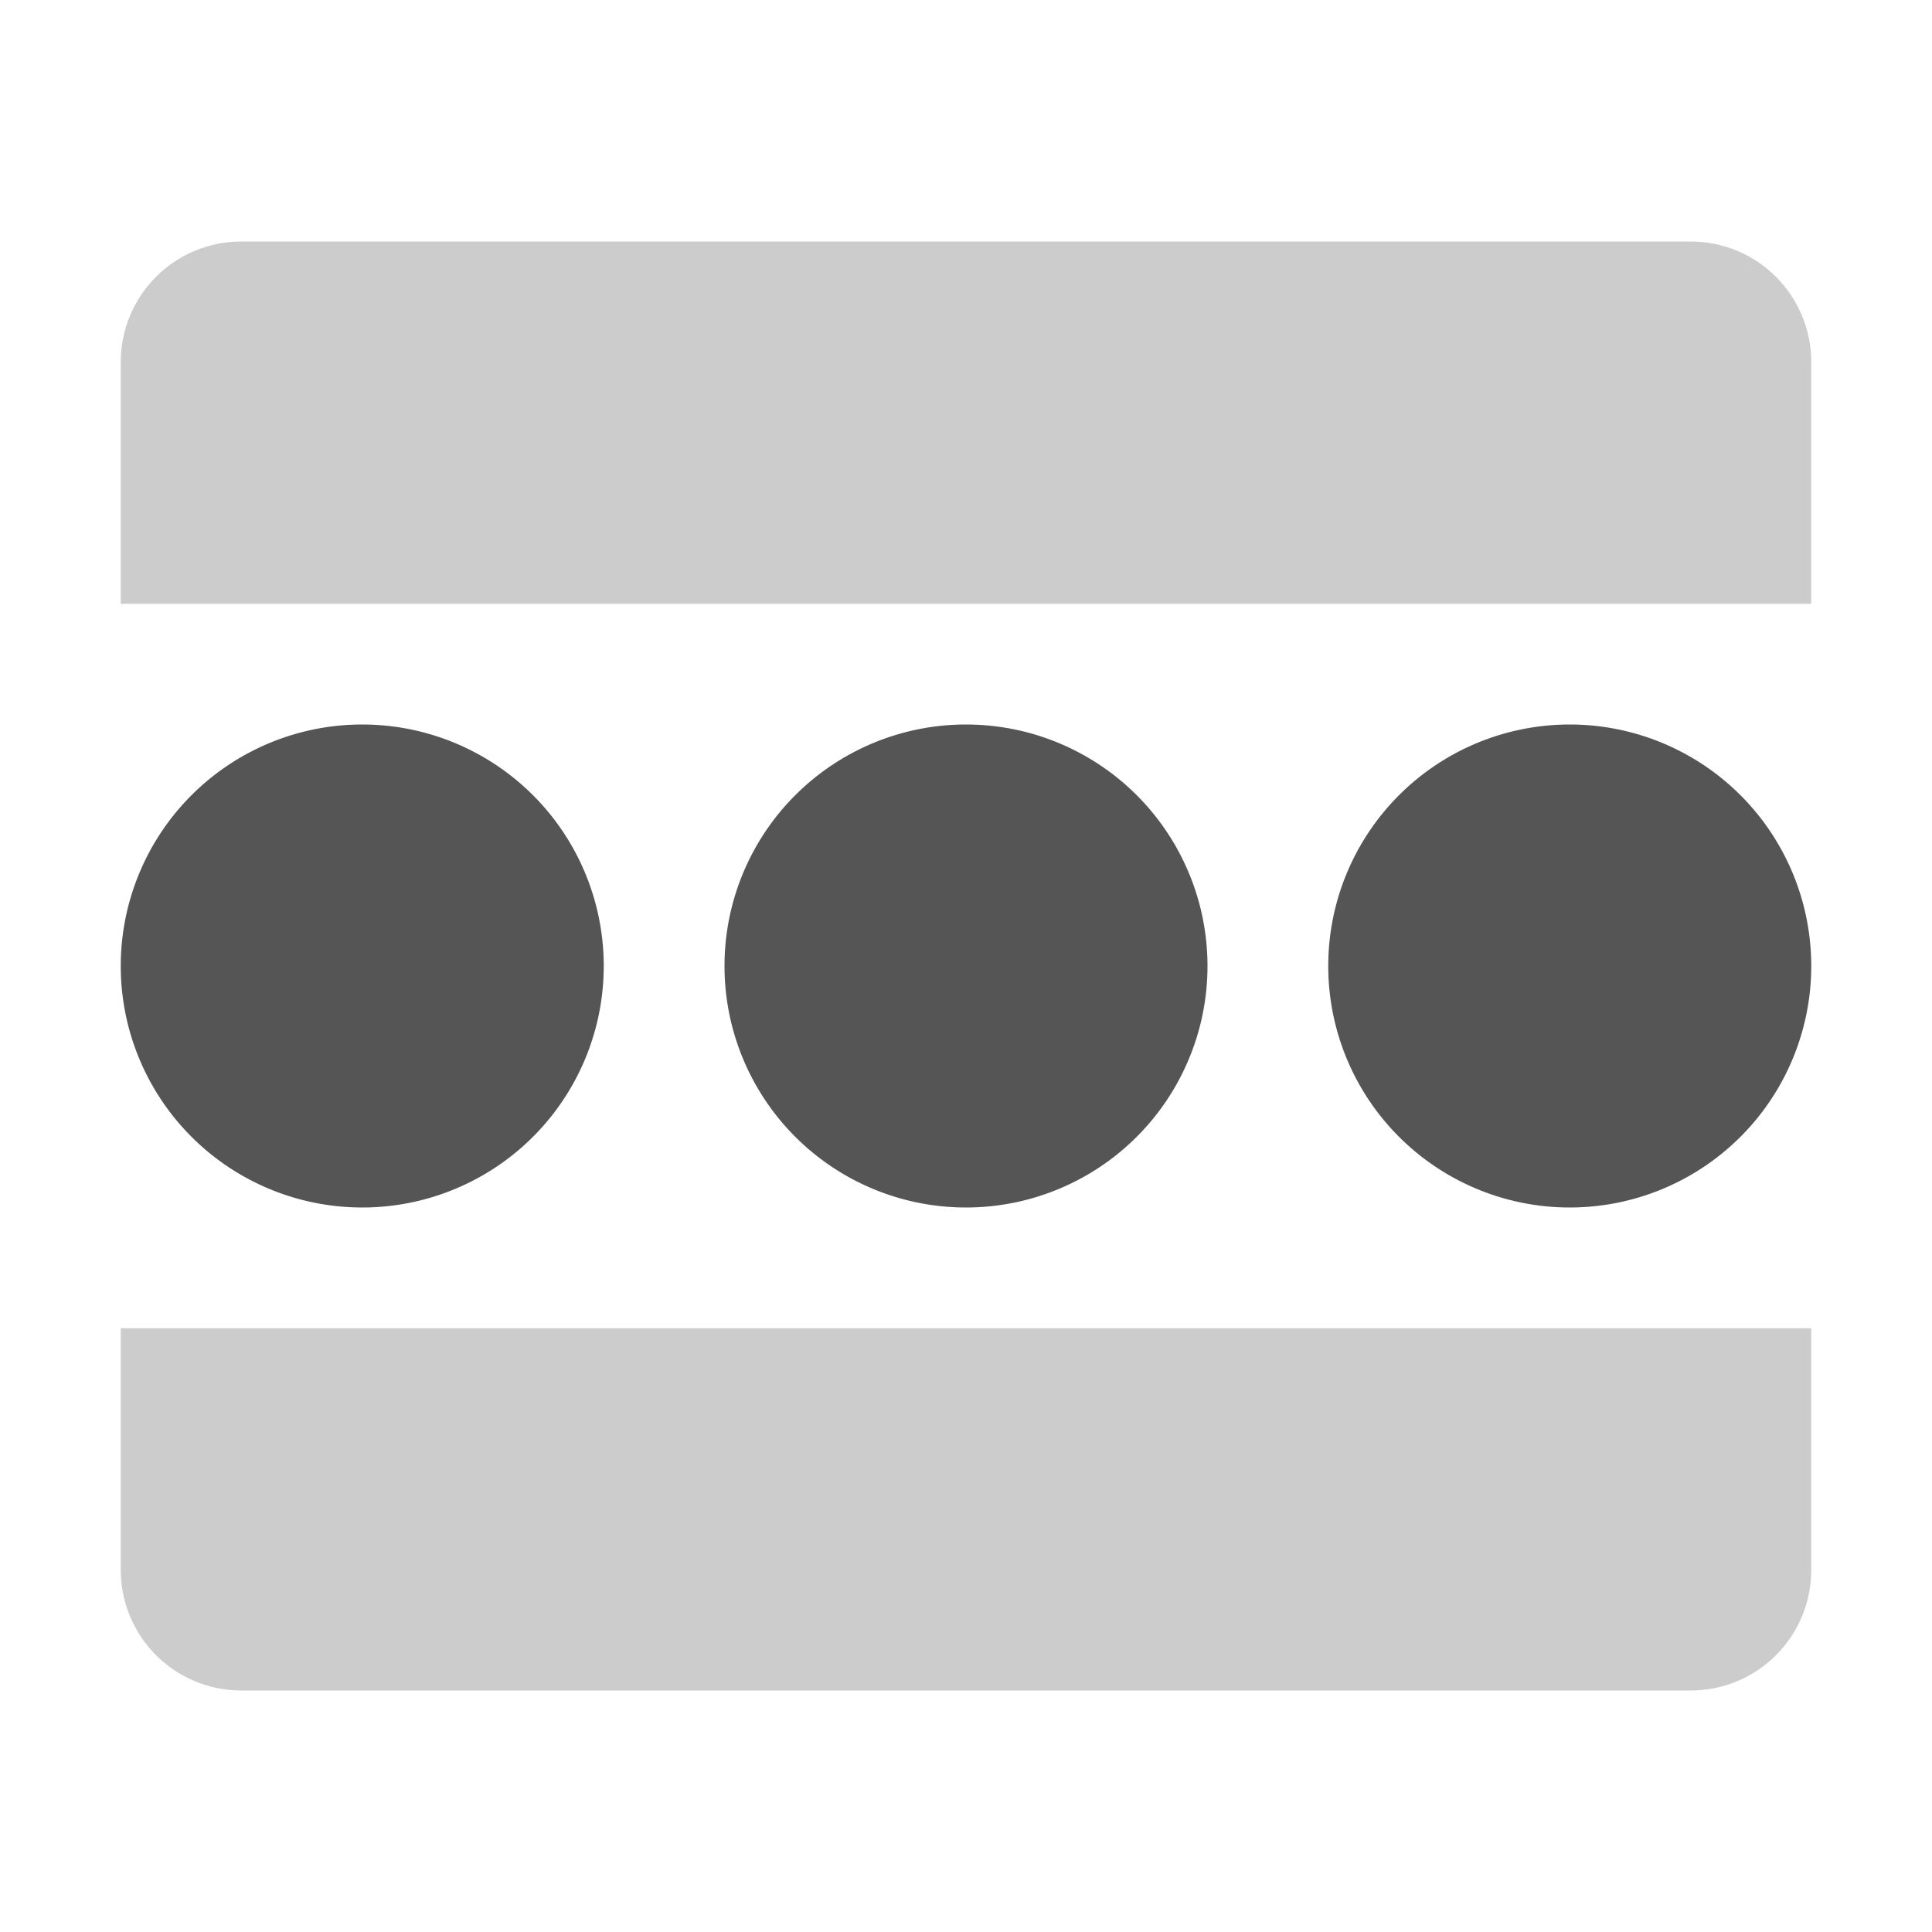 <svg xmlns="http://www.w3.org/2000/svg" width="16" height="16"><path d="M2 2c-.554 0-1 .446-1 1v2h14V3c0-.554-.446-1-1-1zm-1 9v2c0 .554.446 1 1 1h12c.554 0 1-.446 1-1v-2z" opacity=".3" fill="#555555"/><path d="M5 8a2 2 0 0 1-2 2 2 2 0 0 1-2-2 2 2 0 0 1 2-2 2 2 0 0 1 2 2zM10 8a2 2 0 0 1-2 2 2 2 0 0 1-2-2 2 2 0 0 1 2-2 2 2 0 0 1 2 2zM15 8a2 2 0 0 1-2 2 2 2 0 0 1-2-2 2 2 0 0 1 2-2 2 2 0 0 1 2 2z" fill="#555555"/></svg>